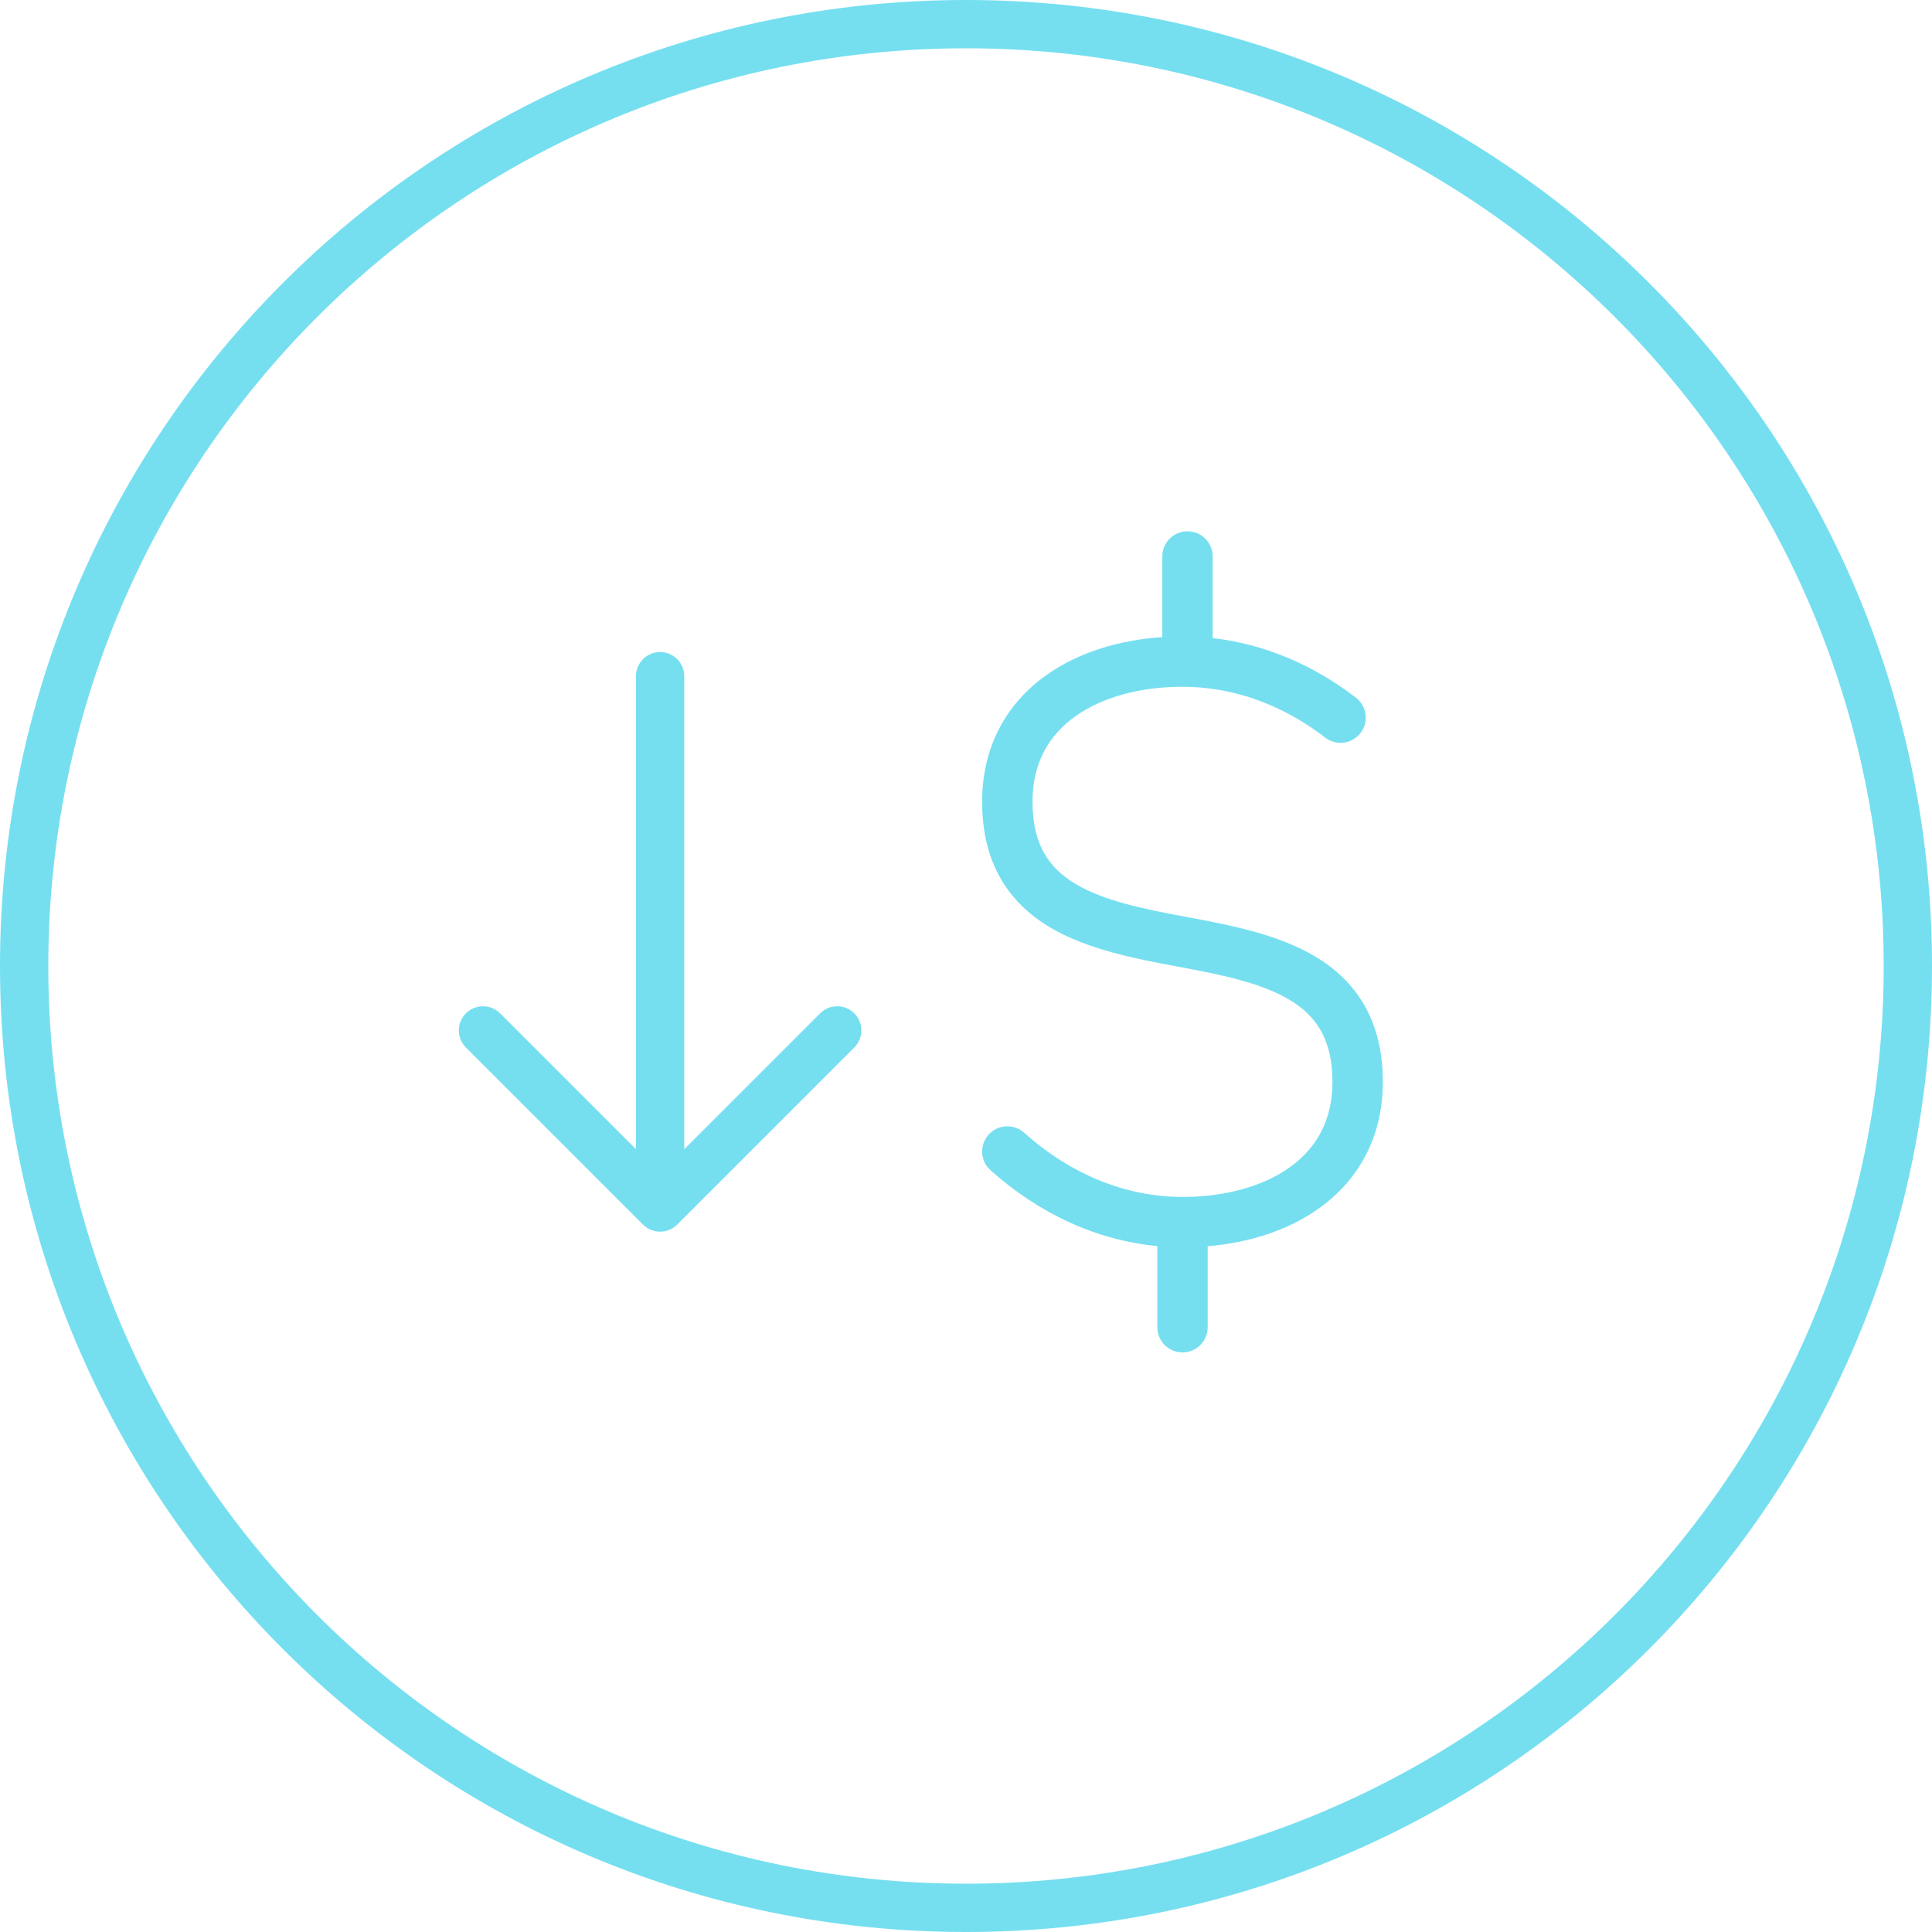 <svg width="40" height="40" viewBox="0 0 40 40" fill="none" xmlns="http://www.w3.org/2000/svg">
<path fill-rule="evenodd" clip-rule="evenodd" d="M20 39C30.493 39 39 30.493 39 20C39 9.507 30.493 1 20 1C9.507 1 1 9.507 1 20C1 30.493 9.507 39 20 39ZM20 40C31.046 40 40 31.046 40 20C40 8.954 31.046 0 20 0C8.954 0 0 8.954 0 20C0 31.046 8.954 40 20 40Z" fill="#75DFF0"/>
<path d="M24.586 11C24.874 11 25.107 11.233 25.107 11.521V13.211C26.159 13.331 27.169 13.751 28.073 14.444C28.301 14.62 28.344 14.947 28.169 15.175C27.993 15.404 27.666 15.447 27.438 15.271C26.524 14.57 25.51 14.219 24.482 14.219C23.602 14.219 22.811 14.436 22.256 14.836C21.719 15.222 21.377 15.793 21.377 16.599C21.377 17.07 21.474 17.411 21.62 17.667C21.766 17.923 21.979 18.126 22.258 18.295C22.842 18.648 23.65 18.815 24.577 18.987C25.463 19.152 26.469 19.344 27.245 19.812C27.645 20.054 27.999 20.377 28.25 20.817C28.501 21.256 28.63 21.782 28.63 22.401C28.63 23.556 28.115 24.437 27.317 25.011C26.669 25.477 25.854 25.73 25.004 25.802V27.479C25.004 27.767 24.77 28 24.482 28C24.194 28 23.961 27.767 23.961 27.479V25.799C22.72 25.681 21.53 25.142 20.508 24.229C20.293 24.038 20.275 23.708 20.466 23.493C20.658 23.278 20.988 23.26 21.203 23.451C22.195 24.337 23.333 24.78 24.478 24.781L24.482 24.781L24.486 24.781C25.365 24.781 26.154 24.563 26.708 24.164C27.245 23.778 27.587 23.207 27.587 22.401C27.587 21.93 27.49 21.589 27.344 21.333C27.198 21.077 26.985 20.874 26.706 20.705C26.122 20.352 25.314 20.185 24.387 20.013C23.501 19.848 22.495 19.656 21.719 19.188C21.319 18.946 20.965 18.623 20.714 18.183C20.463 17.744 20.334 17.218 20.334 16.599C20.334 15.444 20.849 14.563 21.647 13.989C22.321 13.504 23.177 13.25 24.064 13.19V11.521C24.064 11.233 24.298 11 24.586 11Z" fill="#75DFF0"/>
<path fill-rule="evenodd" clip-rule="evenodd" d="M13.667 13.5C13.943 13.5 14.167 13.724 14.167 14V23.793L16.98 20.98C17.175 20.785 17.492 20.785 17.687 20.98C17.882 21.175 17.882 21.492 17.687 21.687L14.02 25.354C13.825 25.549 13.508 25.549 13.313 25.354L9.646 21.687C9.451 21.492 9.451 21.175 9.646 20.98C9.842 20.785 10.158 20.785 10.354 20.98L13.167 23.793V14C13.167 13.724 13.39 13.5 13.667 13.5Z" fill="#75DFF0"/>
</svg>
